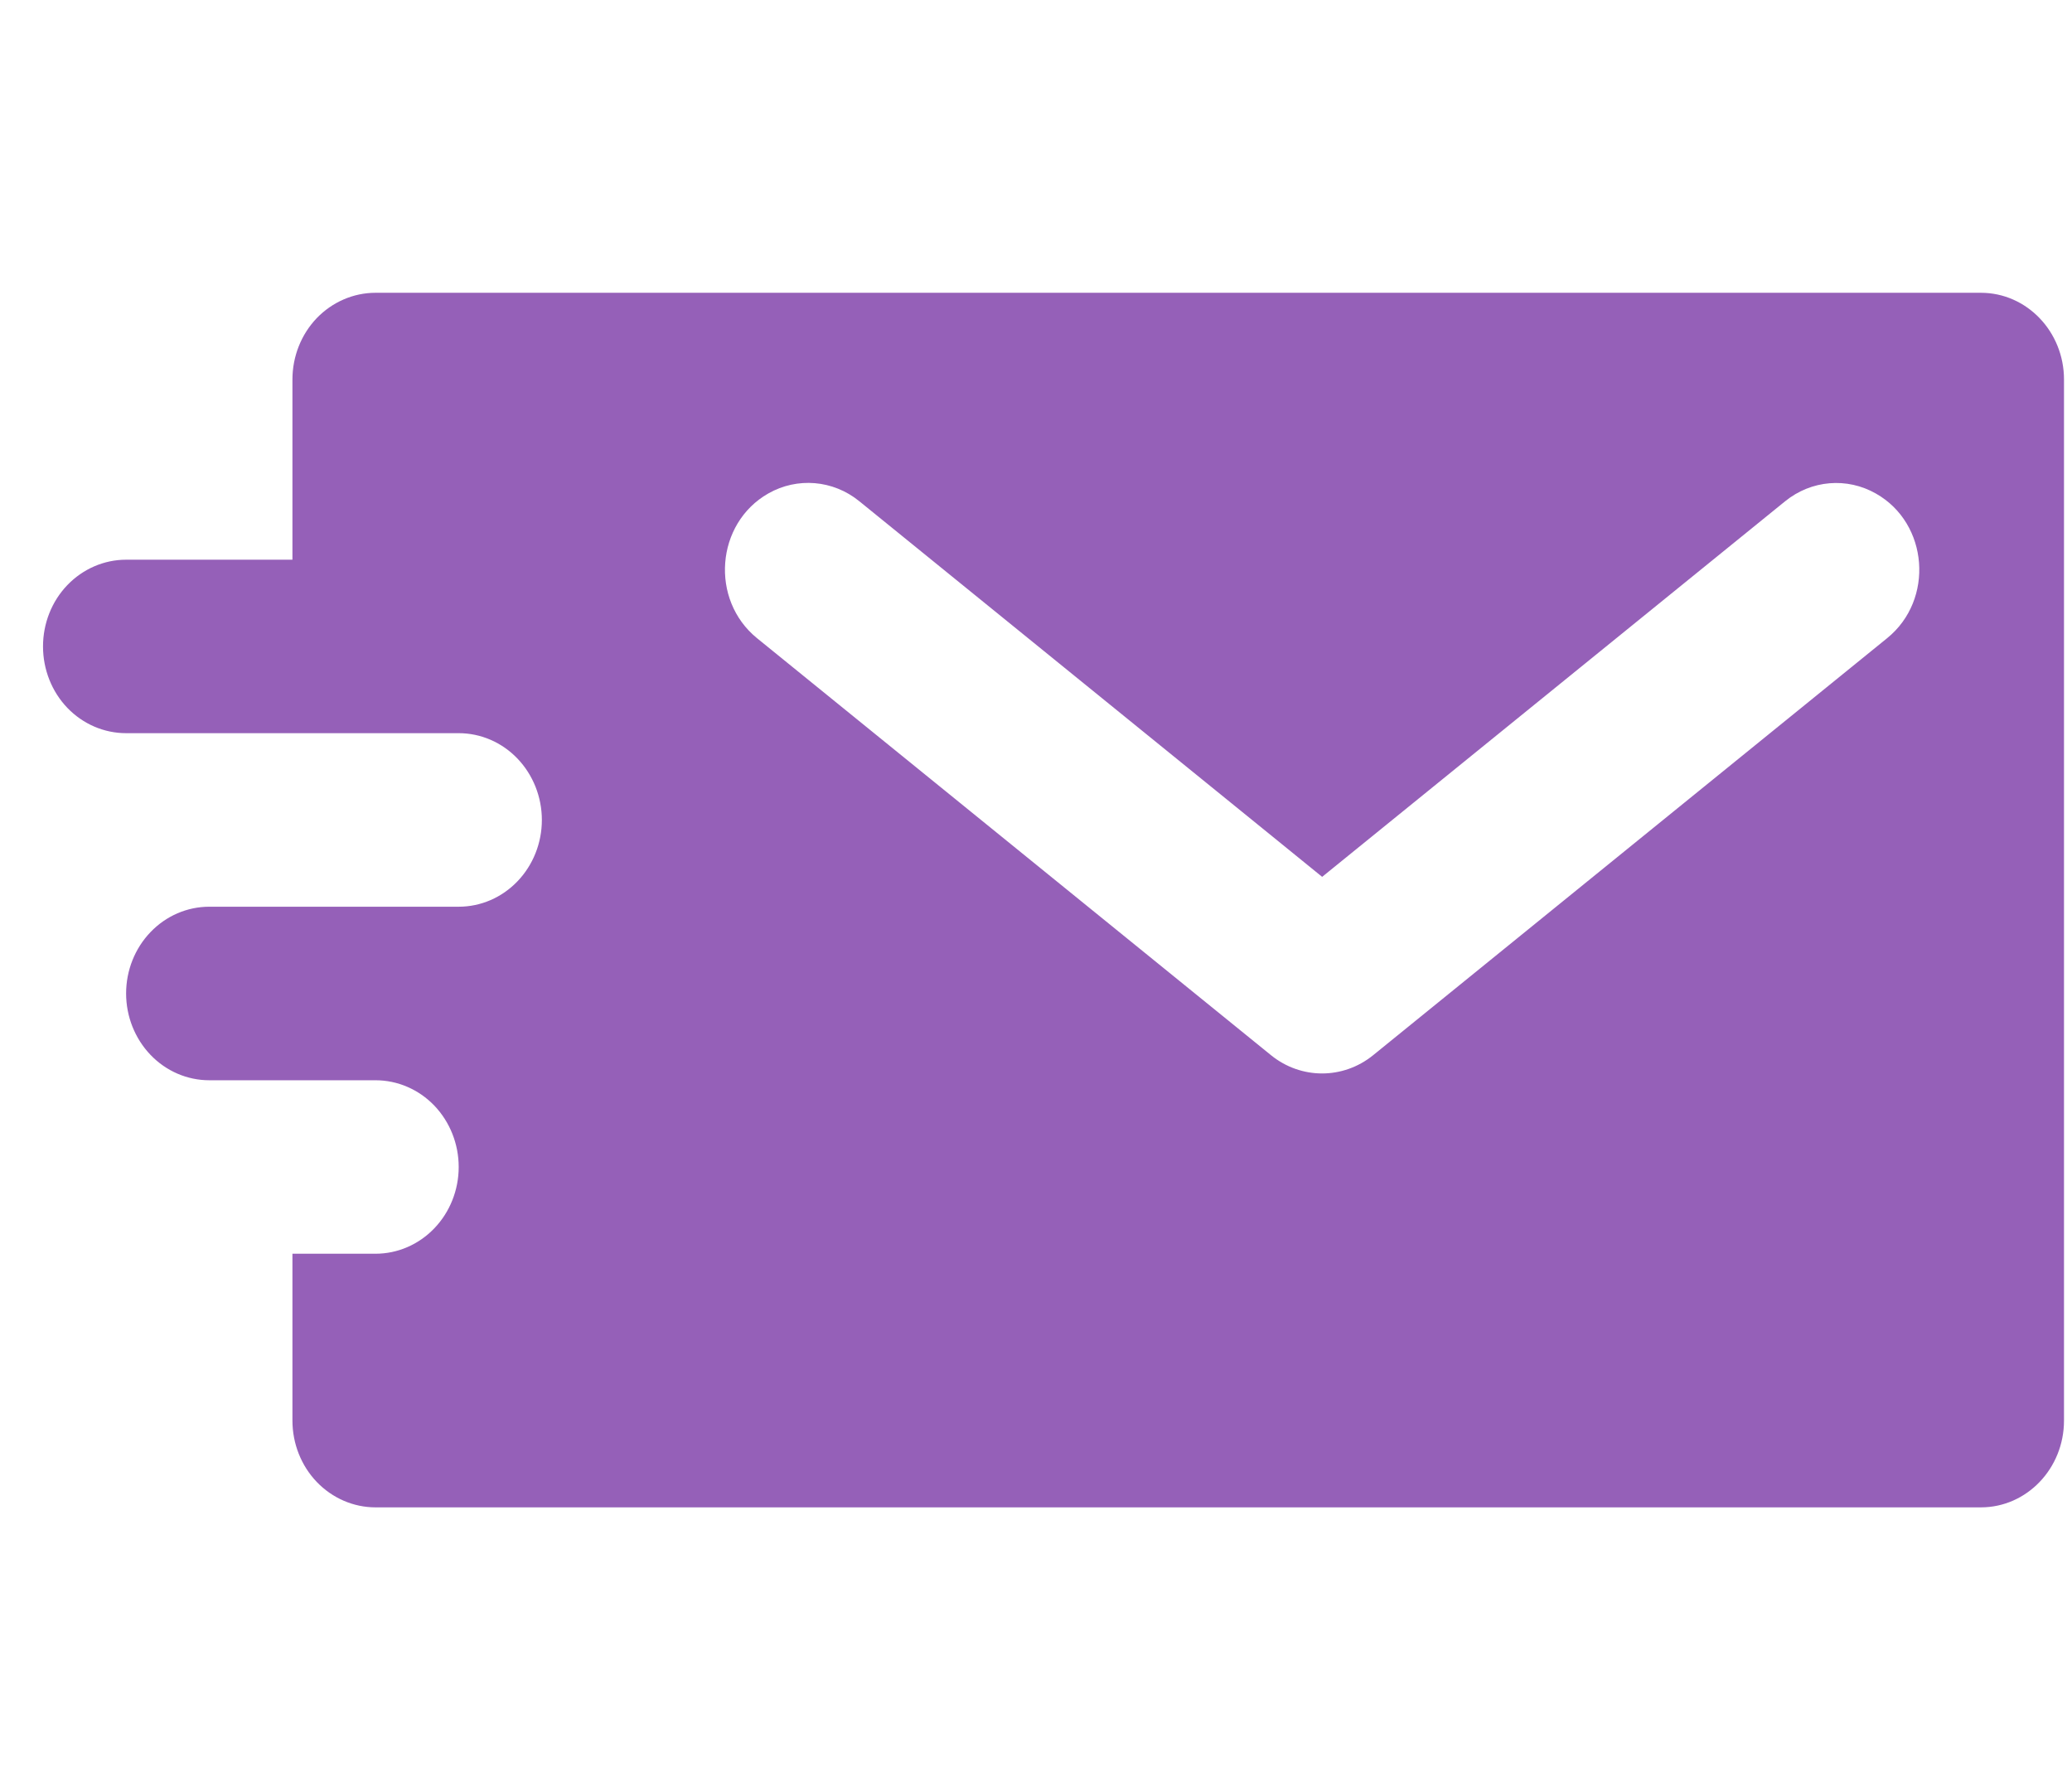 <?xml version="1.0" encoding="UTF-8"?>
<svg xmlns="http://www.w3.org/2000/svg" viewBox="0 0 29 25" fill="none" aria-hidden="true">
  <path fill-rule="evenodd" clip-rule="evenodd" d="M5.256 4.098C4.948 4.098 4.652 4.226 4.433 4.453C4.215 4.681 4.093 4.99 4.093 5.312V7.834H1.765C1.457 7.834 1.161 7.962 0.942 8.19C0.724 8.417 0.602 8.726 0.602 9.048C0.602 9.37 0.724 9.679 0.942 9.907C1.161 10.135 1.457 10.262 1.765 10.262H6.42C6.729 10.262 7.025 10.39 7.243 10.618C7.461 10.846 7.584 11.155 7.584 11.477C7.584 11.799 7.461 12.108 7.243 12.335C7.025 12.563 6.729 12.691 6.42 12.691H2.929C2.62 12.691 2.324 12.819 2.106 13.047C1.888 13.274 1.765 13.583 1.765 13.905C1.765 14.227 1.888 14.536 2.106 14.764C2.324 14.992 2.62 15.12 2.929 15.12H5.256C5.565 15.12 5.861 15.248 6.079 15.475C6.297 15.703 6.42 16.012 6.42 16.334C6.42 16.656 6.297 16.965 6.079 17.192C5.861 17.42 5.565 17.548 5.256 17.548H4.093V19.883C4.093 20.205 4.215 20.514 4.433 20.742C4.652 20.97 4.948 21.098 5.256 21.098H27.725C28.367 21.098 28.888 20.554 28.888 19.883V5.312C28.888 4.642 28.367 4.098 27.725 4.098H5.256ZM26.413 8.932L19.219 14.769C18.799 15.11 18.209 15.11 17.789 14.769L10.596 8.933C9.934 8.395 10.017 7.326 10.753 6.907C11.159 6.676 11.66 6.718 12.025 7.014L17.791 11.693L18.505 12.273L24.985 7.016C25.351 6.719 25.851 6.677 26.257 6.909C26.992 7.326 27.075 8.395 26.413 8.932Z" fill="#9560B8"></path>
</svg>
